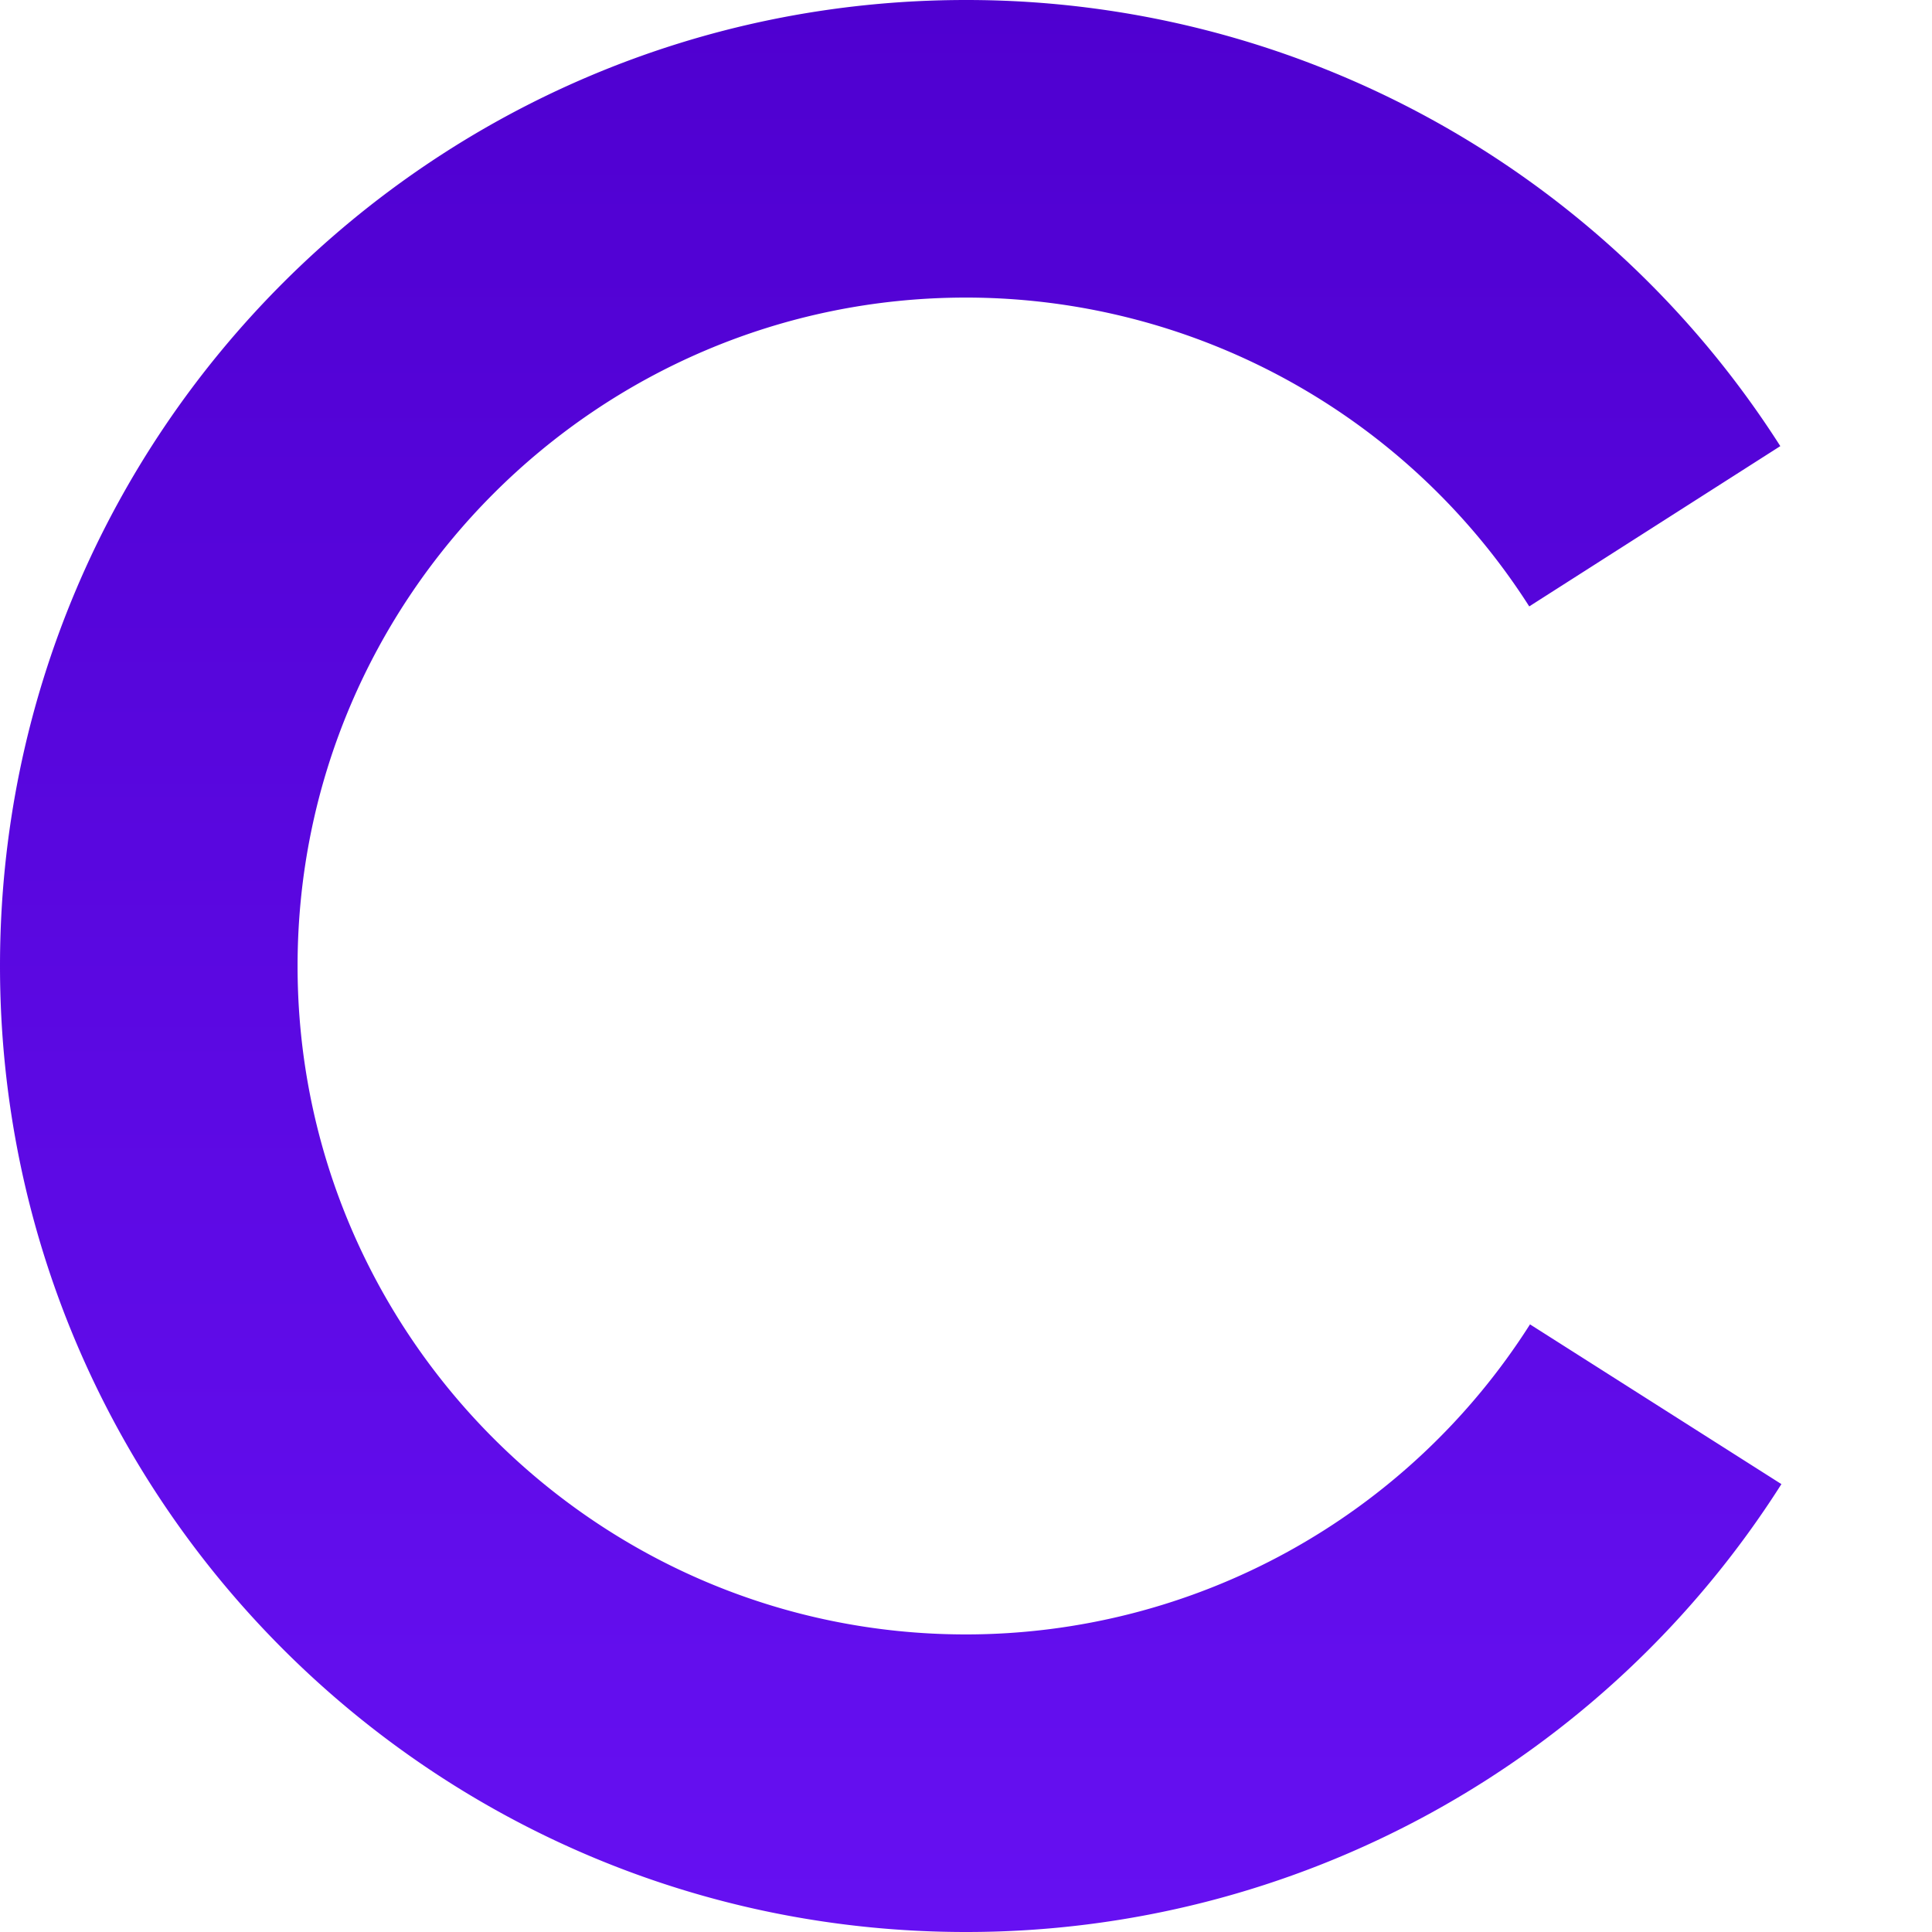 <svg xmlns="http://www.w3.org/2000/svg" xmlns:xlink="http://www.w3.org/1999/xlink" width="435" height="435" viewBox="0 0 435 435"><defs><linearGradient id="a" x1="0.5" x2="0.5" y2="1" gradientUnits="objectBoundingBox"><stop offset="0" stop-color="#4f00d0"/><stop offset="1" stop-color="#6610f2"/></linearGradient></defs><g transform="translate(-261 -2503)"><g transform="translate(261 2503)" fill="#fff" stroke="#707070" stroke-width="1" opacity="0"><circle cx="217.5" cy="217.5" r="217.5" stroke="none"/><circle cx="217.5" cy="217.5" r="217" fill="none"/></g><path d="M-2605.106,11.028a150.518,150.518,0,0,1-126.989,69.811c-82.986,0-150.5-67.514-150.5-150.5s67.514-150.5,150.5-150.5a150.516,150.516,0,0,1,126.816,69.535l56.529-36.089a217.33,217.33,0,0,0-183.345-100.446c-120.122,0-217.5,97.378-217.5,217.5s97.378,217.5,217.5,217.5A217.332,217.332,0,0,0-2548.5,46.995Z" transform="translate(3210.595 2790.161)" fill="url(#a)"/></g></svg>